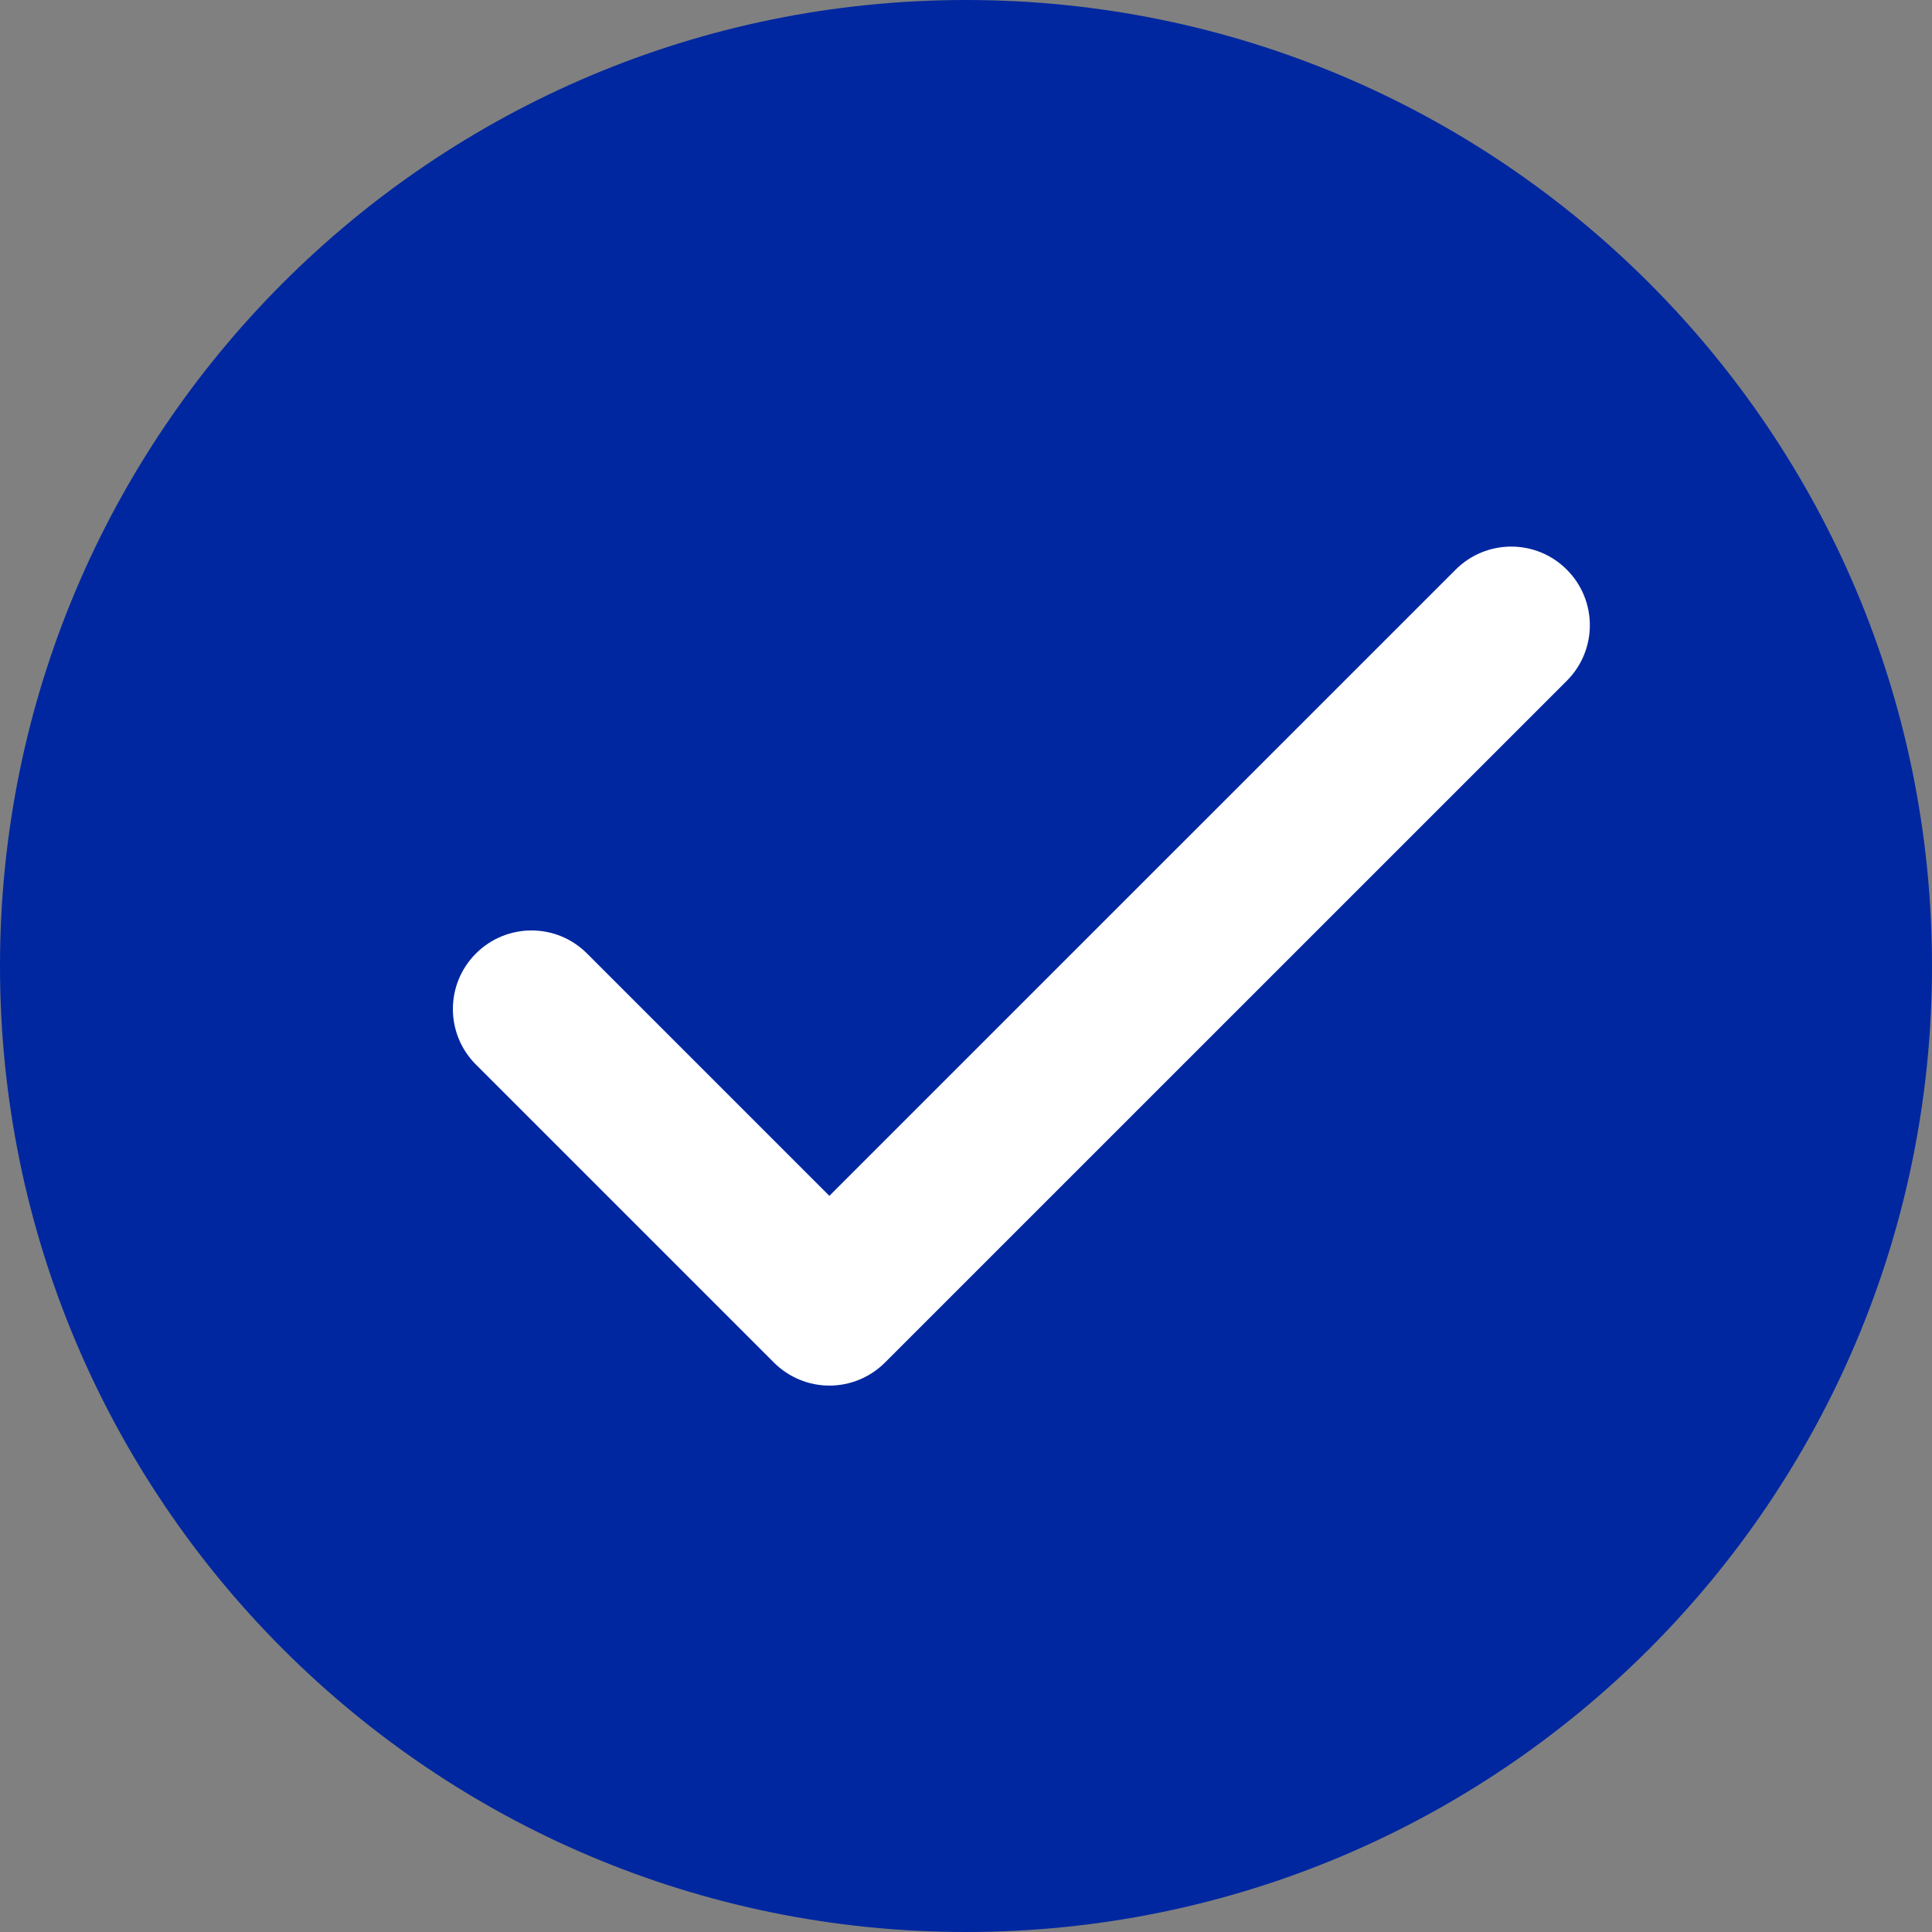 <svg width="32" height="32" viewBox="0 0 32 32" fill="none" xmlns="http://www.w3.org/2000/svg">
<rect x="0" y="0" width="32" height="32" fill="#808080" stroke="none"/>
<path d="M16 32C24.837 32 32 24.837 32 16C32 7.163 24.837 0 16 0C7.163 0 0 7.163 0 16C0 24.837 7.163 32 16 32Z" fill="#0027A0"/>
<path d="M13.739 22.95C13.393 22.95 13.063 22.812 12.818 22.568L7.883 17.633C7.374 17.124 7.374 16.301 7.883 15.793C8.392 15.284 9.215 15.284 9.723 15.793L13.737 19.807L24.11 9.435C24.619 8.926 25.443 8.926 25.951 9.435C26.46 9.943 26.46 10.768 25.951 11.276L14.658 22.568C14.414 22.812 14.082 22.95 13.737 22.95H13.739Z" fill="white"/>
</svg>
